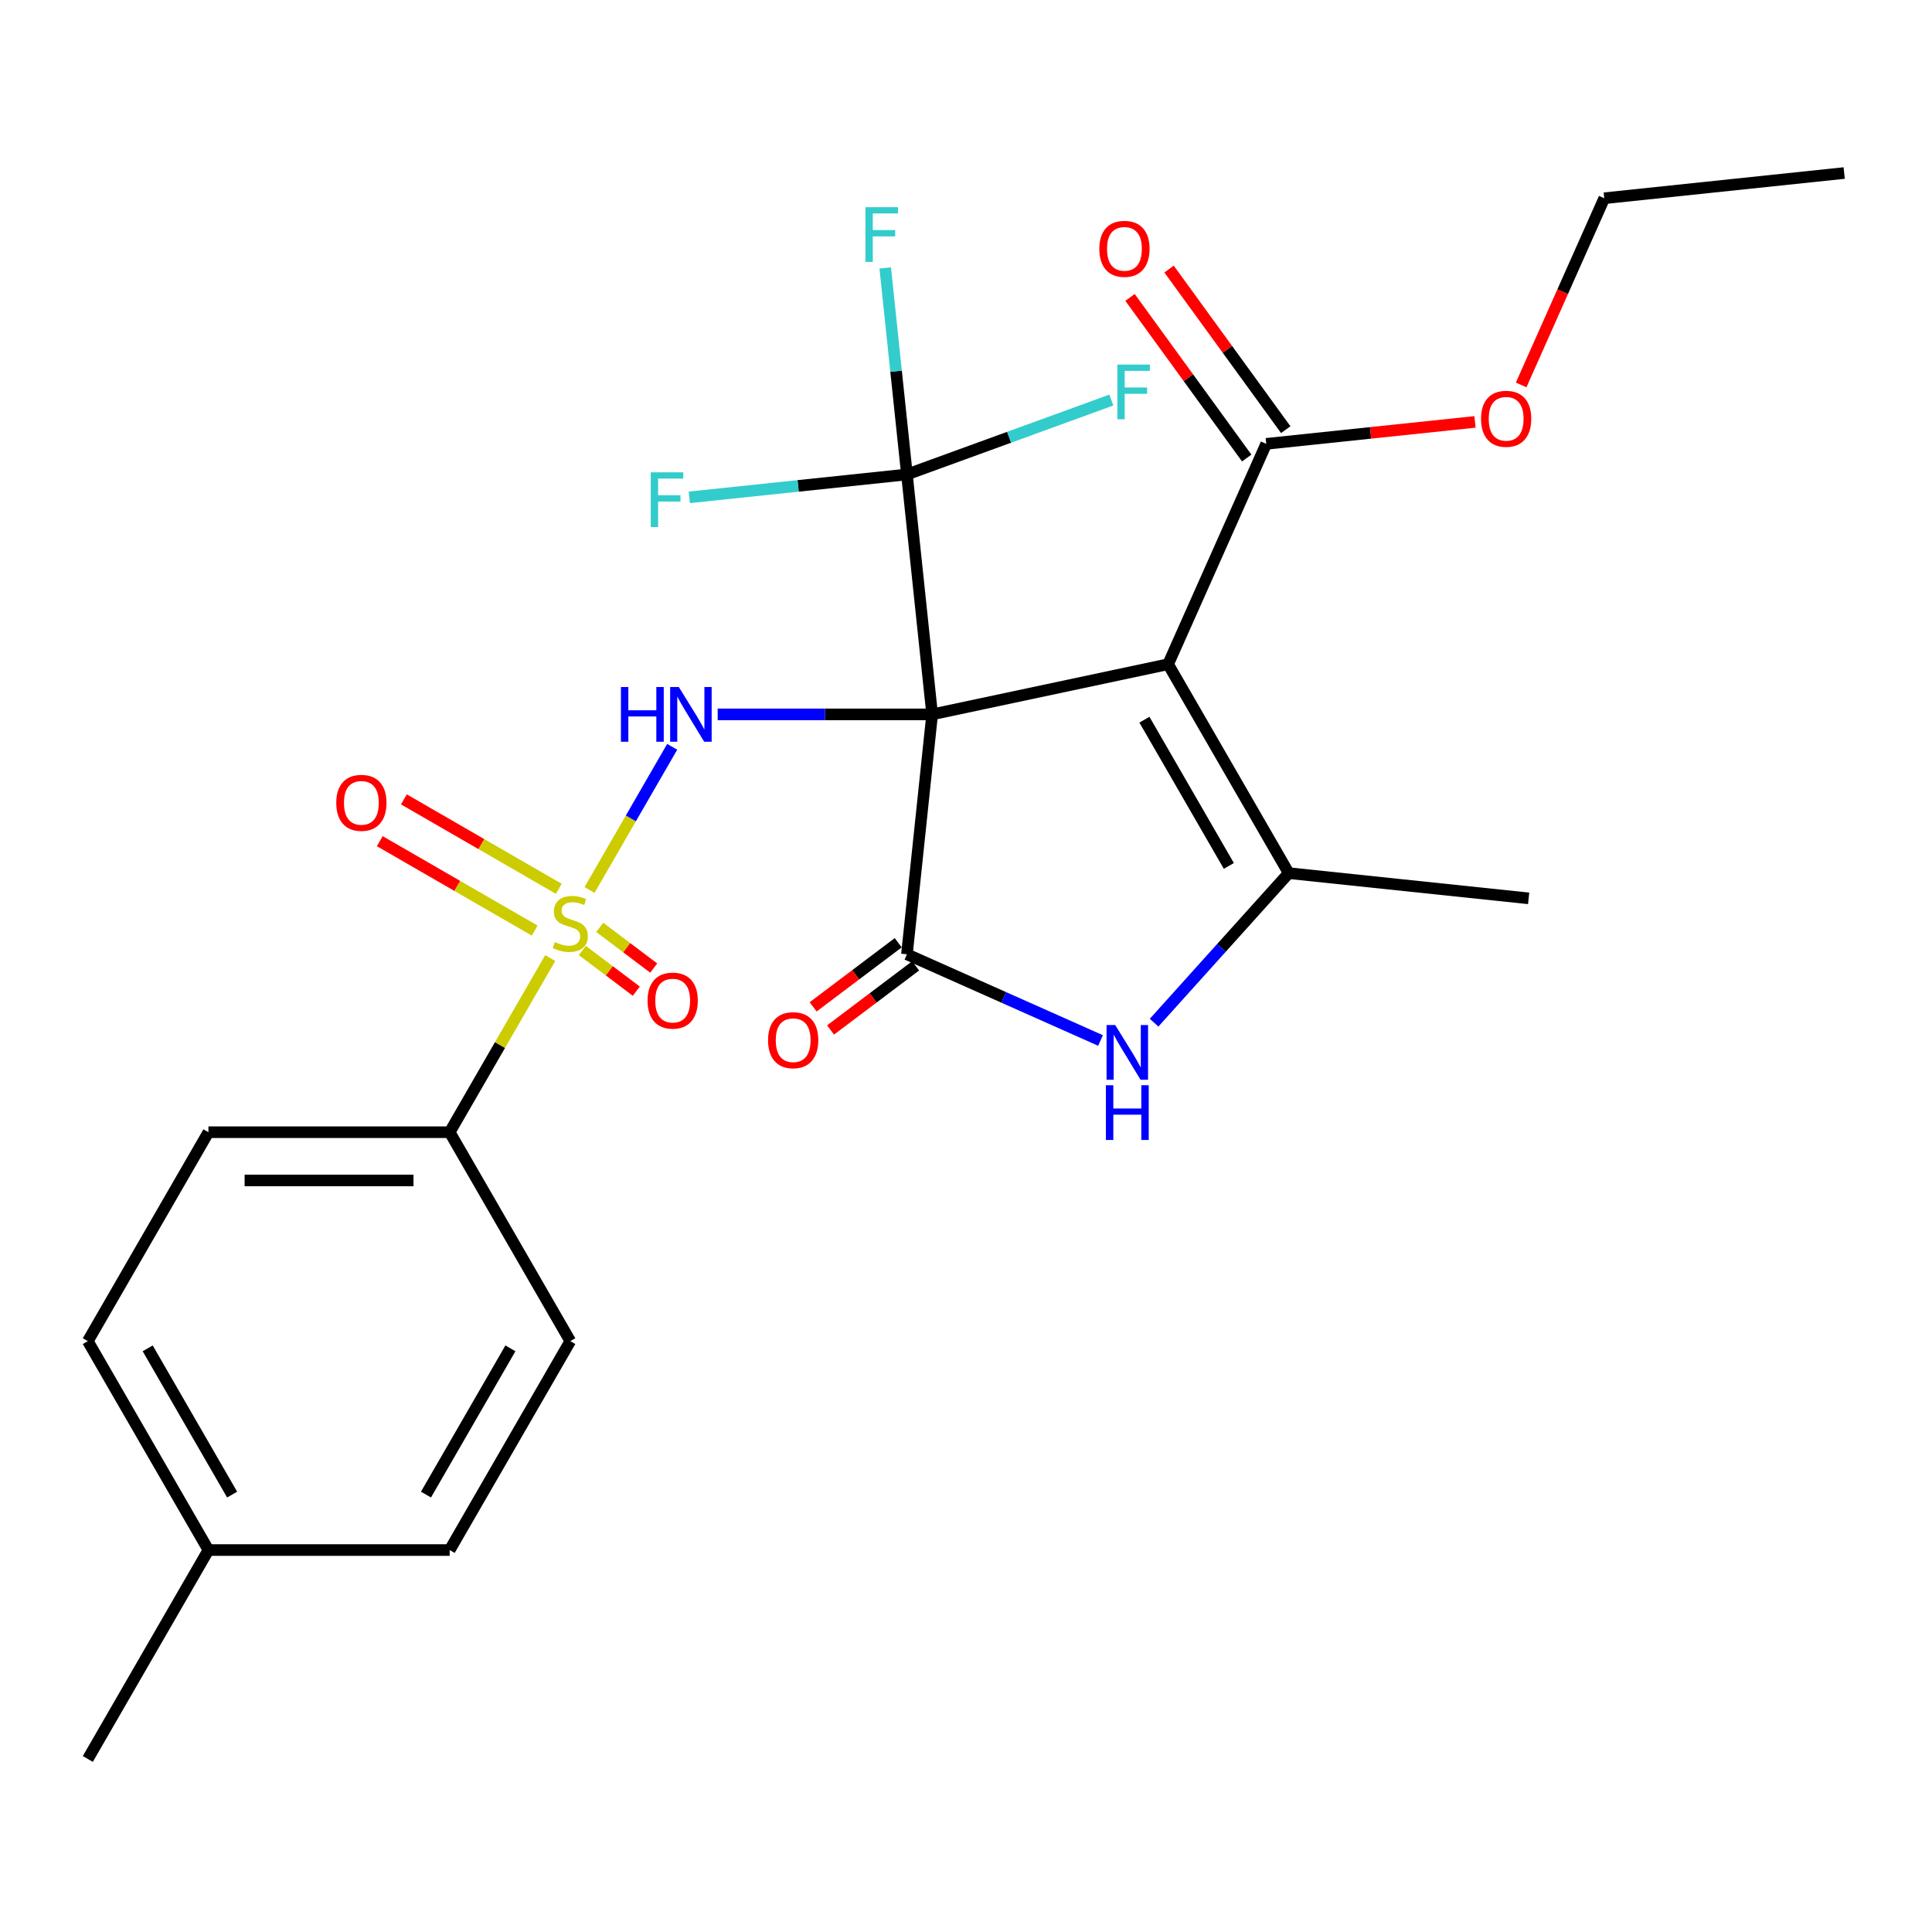 <?xml version='1.0' encoding='iso-8859-1'?>
<svg version='1.1' baseProfile='full'
              xmlns='http://www.w3.org/2000/svg'
                      xmlns:rdkit='http://www.rdkit.org/xml'
                      xmlns:xlink='http://www.w3.org/1999/xlink'
                  xml:space='preserve'
width='1000px' height='1000px' viewBox='0 0 1000 1000'>
<!-- END OF HEADER -->
<rect style='opacity:1.0;fill:#FFFFFF;stroke:none' width='1000' height='1000' x='0' y='0'> </rect>
<path class='bond-0' d='M 482.478,369.763 L 604.613,343.802' style='fill:none;fill-rule:evenodd;stroke:#000000;stroke-width:6px;stroke-linecap:butt;stroke-linejoin:miter;stroke-opacity:1' />
<path class='bond-2' d='M 482.478,369.763 L 469.426,493.943' style='fill:none;fill-rule:evenodd;stroke:#000000;stroke-width:6px;stroke-linecap:butt;stroke-linejoin:miter;stroke-opacity:1' />
<path class='bond-3' d='M 482.478,369.763 L 426.977,369.763' style='fill:none;fill-rule:evenodd;stroke:#000000;stroke-width:6px;stroke-linecap:butt;stroke-linejoin:miter;stroke-opacity:1' />
<path class='bond-3' d='M 426.977,369.763 L 371.475,369.763' style='fill:none;fill-rule:evenodd;stroke:#0000FF;stroke-width:6px;stroke-linecap:butt;stroke-linejoin:miter;stroke-opacity:1' />
<path class='bond-6' d='M 482.478,369.763 L 469.426,245.583' style='fill:none;fill-rule:evenodd;stroke:#000000;stroke-width:6px;stroke-linecap:butt;stroke-linejoin:miter;stroke-opacity:1' />
<path class='bond-4' d='M 604.613,343.802 L 667.045,451.937' style='fill:none;fill-rule:evenodd;stroke:#000000;stroke-width:6px;stroke-linecap:butt;stroke-linejoin:miter;stroke-opacity:1' />
<path class='bond-4' d='M 592.35,372.509 L 636.053,448.204' style='fill:none;fill-rule:evenodd;stroke:#000000;stroke-width:6px;stroke-linecap:butt;stroke-linejoin:miter;stroke-opacity:1' />
<path class='bond-7' d='M 604.613,343.802 L 655.399,229.734' style='fill:none;fill-rule:evenodd;stroke:#000000;stroke-width:6px;stroke-linecap:butt;stroke-linejoin:miter;stroke-opacity:1' />
<path class='bond-1' d='M 305.136,460.656 L 326.53,423.602' style='fill:none;fill-rule:evenodd;stroke:#CCCC00;stroke-width:6px;stroke-linecap:butt;stroke-linejoin:miter;stroke-opacity:1' />
<path class='bond-1' d='M 326.53,423.602 L 347.924,386.547' style='fill:none;fill-rule:evenodd;stroke:#0000FF;stroke-width:6px;stroke-linecap:butt;stroke-linejoin:miter;stroke-opacity:1' />
<path class='bond-8' d='M 284.789,495.9 L 258.769,540.966' style='fill:none;fill-rule:evenodd;stroke:#CCCC00;stroke-width:6px;stroke-linecap:butt;stroke-linejoin:miter;stroke-opacity:1' />
<path class='bond-8' d='M 258.769,540.966 L 232.75,586.033' style='fill:none;fill-rule:evenodd;stroke:#000000;stroke-width:6px;stroke-linecap:butt;stroke-linejoin:miter;stroke-opacity:1' />
<path class='bond-9' d='M 301.412,491.974 L 315.378,502.499' style='fill:none;fill-rule:evenodd;stroke:#CCCC00;stroke-width:6px;stroke-linecap:butt;stroke-linejoin:miter;stroke-opacity:1' />
<path class='bond-9' d='M 315.378,502.499 L 329.345,513.024' style='fill:none;fill-rule:evenodd;stroke:#FF0000;stroke-width:6px;stroke-linecap:butt;stroke-linejoin:miter;stroke-opacity:1' />
<path class='bond-9' d='M 310.43,480.008 L 324.396,490.533' style='fill:none;fill-rule:evenodd;stroke:#CCCC00;stroke-width:6px;stroke-linecap:butt;stroke-linejoin:miter;stroke-opacity:1' />
<path class='bond-9' d='M 324.396,490.533 L 338.363,501.058' style='fill:none;fill-rule:evenodd;stroke:#FF0000;stroke-width:6px;stroke-linecap:butt;stroke-linejoin:miter;stroke-opacity:1' />
<path class='bond-10' d='M 289.224,460.04 L 249.141,436.899' style='fill:none;fill-rule:evenodd;stroke:#CCCC00;stroke-width:6px;stroke-linecap:butt;stroke-linejoin:miter;stroke-opacity:1' />
<path class='bond-10' d='M 249.141,436.899 L 209.059,413.757' style='fill:none;fill-rule:evenodd;stroke:#FF0000;stroke-width:6px;stroke-linecap:butt;stroke-linejoin:miter;stroke-opacity:1' />
<path class='bond-10' d='M 276.737,481.667 L 236.655,458.526' style='fill:none;fill-rule:evenodd;stroke:#CCCC00;stroke-width:6px;stroke-linecap:butt;stroke-linejoin:miter;stroke-opacity:1' />
<path class='bond-10' d='M 236.655,458.526 L 196.573,435.384' style='fill:none;fill-rule:evenodd;stroke:#FF0000;stroke-width:6px;stroke-linecap:butt;stroke-linejoin:miter;stroke-opacity:1' />
<path class='bond-5' d='M 469.426,493.943 L 519.529,516.25' style='fill:none;fill-rule:evenodd;stroke:#000000;stroke-width:6px;stroke-linecap:butt;stroke-linejoin:miter;stroke-opacity:1' />
<path class='bond-5' d='M 519.529,516.25 L 569.633,538.558' style='fill:none;fill-rule:evenodd;stroke:#0000FF;stroke-width:6px;stroke-linecap:butt;stroke-linejoin:miter;stroke-opacity:1' />
<path class='bond-11' d='M 464.917,487.96 L 442.897,504.554' style='fill:none;fill-rule:evenodd;stroke:#000000;stroke-width:6px;stroke-linecap:butt;stroke-linejoin:miter;stroke-opacity:1' />
<path class='bond-11' d='M 442.897,504.554 L 420.877,521.148' style='fill:none;fill-rule:evenodd;stroke:#FF0000;stroke-width:6px;stroke-linecap:butt;stroke-linejoin:miter;stroke-opacity:1' />
<path class='bond-11' d='M 473.935,499.926 L 451.915,516.52' style='fill:none;fill-rule:evenodd;stroke:#000000;stroke-width:6px;stroke-linecap:butt;stroke-linejoin:miter;stroke-opacity:1' />
<path class='bond-11' d='M 451.915,516.52 L 429.895,533.114' style='fill:none;fill-rule:evenodd;stroke:#FF0000;stroke-width:6px;stroke-linecap:butt;stroke-linejoin:miter;stroke-opacity:1' />
<path class='bond-19' d='M 667.045,451.937 L 791.224,464.989' style='fill:none;fill-rule:evenodd;stroke:#000000;stroke-width:6px;stroke-linecap:butt;stroke-linejoin:miter;stroke-opacity:1' />
<path class='bond-26' d='M 667.045,451.937 L 632.2,490.636' style='fill:none;fill-rule:evenodd;stroke:#000000;stroke-width:6px;stroke-linecap:butt;stroke-linejoin:miter;stroke-opacity:1' />
<path class='bond-26' d='M 632.2,490.636 L 597.356,529.334' style='fill:none;fill-rule:evenodd;stroke:#0000FF;stroke-width:6px;stroke-linecap:butt;stroke-linejoin:miter;stroke-opacity:1' />
<path class='bond-13' d='M 469.426,245.583 L 463.808,192.134' style='fill:none;fill-rule:evenodd;stroke:#000000;stroke-width:6px;stroke-linecap:butt;stroke-linejoin:miter;stroke-opacity:1' />
<path class='bond-13' d='M 463.808,192.134 L 458.19,138.685' style='fill:none;fill-rule:evenodd;stroke:#33CCCC;stroke-width:6px;stroke-linecap:butt;stroke-linejoin:miter;stroke-opacity:1' />
<path class='bond-14' d='M 469.426,245.583 L 413.107,251.503' style='fill:none;fill-rule:evenodd;stroke:#000000;stroke-width:6px;stroke-linecap:butt;stroke-linejoin:miter;stroke-opacity:1' />
<path class='bond-14' d='M 413.107,251.503 L 356.788,257.422' style='fill:none;fill-rule:evenodd;stroke:#33CCCC;stroke-width:6px;stroke-linecap:butt;stroke-linejoin:miter;stroke-opacity:1' />
<path class='bond-15' d='M 469.426,245.583 L 522.321,226.328' style='fill:none;fill-rule:evenodd;stroke:#000000;stroke-width:6px;stroke-linecap:butt;stroke-linejoin:miter;stroke-opacity:1' />
<path class='bond-15' d='M 522.321,226.328 L 575.215,207.072' style='fill:none;fill-rule:evenodd;stroke:#33CCCC;stroke-width:6px;stroke-linecap:butt;stroke-linejoin:miter;stroke-opacity:1' />
<path class='bond-12' d='M 665.501,222.394 L 635.3,180.827' style='fill:none;fill-rule:evenodd;stroke:#000000;stroke-width:6px;stroke-linecap:butt;stroke-linejoin:miter;stroke-opacity:1' />
<path class='bond-12' d='M 635.3,180.827 L 605.1,139.259' style='fill:none;fill-rule:evenodd;stroke:#FF0000;stroke-width:6px;stroke-linecap:butt;stroke-linejoin:miter;stroke-opacity:1' />
<path class='bond-12' d='M 645.298,237.073 L 615.097,195.505' style='fill:none;fill-rule:evenodd;stroke:#000000;stroke-width:6px;stroke-linecap:butt;stroke-linejoin:miter;stroke-opacity:1' />
<path class='bond-12' d='M 615.097,195.505 L 584.896,153.938' style='fill:none;fill-rule:evenodd;stroke:#FF0000;stroke-width:6px;stroke-linecap:butt;stroke-linejoin:miter;stroke-opacity:1' />
<path class='bond-18' d='M 655.399,229.734 L 709.428,224.055' style='fill:none;fill-rule:evenodd;stroke:#000000;stroke-width:6px;stroke-linecap:butt;stroke-linejoin:miter;stroke-opacity:1' />
<path class='bond-18' d='M 709.428,224.055 L 763.458,218.376' style='fill:none;fill-rule:evenodd;stroke:#FF0000;stroke-width:6px;stroke-linecap:butt;stroke-linejoin:miter;stroke-opacity:1' />
<path class='bond-16' d='M 232.75,586.033 L 107.886,586.033' style='fill:none;fill-rule:evenodd;stroke:#000000;stroke-width:6px;stroke-linecap:butt;stroke-linejoin:miter;stroke-opacity:1' />
<path class='bond-16' d='M 214.021,611.006 L 126.616,611.006' style='fill:none;fill-rule:evenodd;stroke:#000000;stroke-width:6px;stroke-linecap:butt;stroke-linejoin:miter;stroke-opacity:1' />
<path class='bond-17' d='M 232.75,586.033 L 295.182,694.168' style='fill:none;fill-rule:evenodd;stroke:#000000;stroke-width:6px;stroke-linecap:butt;stroke-linejoin:miter;stroke-opacity:1' />
<path class='bond-21' d='M 107.886,586.033 L 45.455,694.168' style='fill:none;fill-rule:evenodd;stroke:#000000;stroke-width:6px;stroke-linecap:butt;stroke-linejoin:miter;stroke-opacity:1' />
<path class='bond-20' d='M 295.182,694.168 L 232.75,802.304' style='fill:none;fill-rule:evenodd;stroke:#000000;stroke-width:6px;stroke-linecap:butt;stroke-linejoin:miter;stroke-opacity:1' />
<path class='bond-20' d='M 264.19,697.902 L 220.488,773.597' style='fill:none;fill-rule:evenodd;stroke:#000000;stroke-width:6px;stroke-linecap:butt;stroke-linejoin:miter;stroke-opacity:1' />
<path class='bond-23' d='M 787.345,199.24 L 808.855,150.927' style='fill:none;fill-rule:evenodd;stroke:#FF0000;stroke-width:6px;stroke-linecap:butt;stroke-linejoin:miter;stroke-opacity:1' />
<path class='bond-23' d='M 808.855,150.927 L 830.366,102.613' style='fill:none;fill-rule:evenodd;stroke:#000000;stroke-width:6px;stroke-linecap:butt;stroke-linejoin:miter;stroke-opacity:1' />
<path class='bond-22' d='M 232.75,802.304 L 107.886,802.304' style='fill:none;fill-rule:evenodd;stroke:#000000;stroke-width:6px;stroke-linecap:butt;stroke-linejoin:miter;stroke-opacity:1' />
<path class='bond-27' d='M 45.455,694.168 L 107.886,802.304' style='fill:none;fill-rule:evenodd;stroke:#000000;stroke-width:6px;stroke-linecap:butt;stroke-linejoin:miter;stroke-opacity:1' />
<path class='bond-27' d='M 76.446,697.902 L 120.149,773.597' style='fill:none;fill-rule:evenodd;stroke:#000000;stroke-width:6px;stroke-linecap:butt;stroke-linejoin:miter;stroke-opacity:1' />
<path class='bond-24' d='M 107.886,802.304 L 45.455,910.439' style='fill:none;fill-rule:evenodd;stroke:#000000;stroke-width:6px;stroke-linecap:butt;stroke-linejoin:miter;stroke-opacity:1' />
<path class='bond-25' d='M 830.366,102.613 L 954.545,89.561' style='fill:none;fill-rule:evenodd;stroke:#000000;stroke-width:6px;stroke-linecap:butt;stroke-linejoin:miter;stroke-opacity:1' />
<path  class='atom-2' d='M 287.182 487.618
Q 287.502 487.738, 288.822 488.298
Q 290.142 488.858, 291.582 489.218
Q 293.062 489.538, 294.502 489.538
Q 297.182 489.538, 298.742 488.258
Q 300.302 486.938, 300.302 484.658
Q 300.302 483.098, 299.502 482.138
Q 298.742 481.178, 297.542 480.658
Q 296.342 480.138, 294.342 479.538
Q 291.822 478.778, 290.302 478.058
Q 288.822 477.338, 287.742 475.818
Q 286.702 474.298, 286.702 471.738
Q 286.702 468.178, 289.102 465.978
Q 291.542 463.778, 296.342 463.778
Q 299.622 463.778, 303.342 465.338
L 302.422 468.418
Q 299.022 467.018, 296.462 467.018
Q 293.702 467.018, 292.182 468.178
Q 290.662 469.298, 290.702 471.258
Q 290.702 472.778, 291.462 473.698
Q 292.262 474.618, 293.382 475.138
Q 294.542 475.658, 296.462 476.258
Q 299.022 477.058, 300.542 477.858
Q 302.062 478.658, 303.142 480.298
Q 304.262 481.898, 304.262 484.658
Q 304.262 488.578, 301.622 490.698
Q 299.022 492.778, 294.662 492.778
Q 292.142 492.778, 290.222 492.218
Q 288.342 491.698, 286.102 490.778
L 287.182 487.618
' fill='#CCCC00'/>
<path  class='atom-4' d='M 321.394 355.603
L 325.234 355.603
L 325.234 367.643
L 339.714 367.643
L 339.714 355.603
L 343.554 355.603
L 343.554 383.923
L 339.714 383.923
L 339.714 370.843
L 325.234 370.843
L 325.234 383.923
L 321.394 383.923
L 321.394 355.603
' fill='#0000FF'/>
<path  class='atom-4' d='M 351.354 355.603
L 360.634 370.603
Q 361.554 372.083, 363.034 374.763
Q 364.514 377.443, 364.594 377.603
L 364.594 355.603
L 368.354 355.603
L 368.354 383.923
L 364.474 383.923
L 354.514 367.523
Q 353.354 365.603, 352.114 363.403
Q 350.914 361.203, 350.554 360.523
L 350.554 383.923
L 346.874 383.923
L 346.874 355.603
L 351.354 355.603
' fill='#0000FF'/>
<path  class='atom-6' d='M 577.234 530.569
L 586.514 545.569
Q 587.434 547.049, 588.914 549.729
Q 590.394 552.409, 590.474 552.569
L 590.474 530.569
L 594.234 530.569
L 594.234 558.889
L 590.354 558.889
L 580.394 542.489
Q 579.234 540.569, 577.994 538.369
Q 576.794 536.169, 576.434 535.489
L 576.434 558.889
L 572.754 558.889
L 572.754 530.569
L 577.234 530.569
' fill='#0000FF'/>
<path  class='atom-6' d='M 572.414 561.721
L 576.254 561.721
L 576.254 573.761
L 590.734 573.761
L 590.734 561.721
L 594.574 561.721
L 594.574 590.041
L 590.734 590.041
L 590.734 576.961
L 576.254 576.961
L 576.254 590.041
L 572.414 590.041
L 572.414 561.721
' fill='#0000FF'/>
<path  class='atom-10' d='M 335.177 517.915
Q 335.177 511.115, 338.537 507.315
Q 341.897 503.515, 348.177 503.515
Q 354.457 503.515, 357.817 507.315
Q 361.177 511.115, 361.177 517.915
Q 361.177 524.795, 357.777 528.715
Q 354.377 532.595, 348.177 532.595
Q 341.937 532.595, 338.537 528.715
Q 335.177 524.835, 335.177 517.915
M 348.177 529.395
Q 352.497 529.395, 354.817 526.515
Q 357.177 523.595, 357.177 517.915
Q 357.177 512.355, 354.817 509.555
Q 352.497 506.715, 348.177 506.715
Q 343.857 506.715, 341.497 509.515
Q 339.177 512.315, 339.177 517.915
Q 339.177 523.635, 341.497 526.515
Q 343.857 529.395, 348.177 529.395
' fill='#FF0000'/>
<path  class='atom-11' d='M 174.047 415.546
Q 174.047 408.746, 177.407 404.946
Q 180.767 401.146, 187.047 401.146
Q 193.327 401.146, 196.687 404.946
Q 200.047 408.746, 200.047 415.546
Q 200.047 422.426, 196.647 426.346
Q 193.247 430.226, 187.047 430.226
Q 180.807 430.226, 177.407 426.346
Q 174.047 422.466, 174.047 415.546
M 187.047 427.026
Q 191.367 427.026, 193.687 424.146
Q 196.047 421.226, 196.047 415.546
Q 196.047 409.986, 193.687 407.186
Q 191.367 404.346, 187.047 404.346
Q 182.727 404.346, 180.367 407.146
Q 178.047 409.946, 178.047 415.546
Q 178.047 421.266, 180.367 424.146
Q 182.727 427.026, 187.047 427.026
' fill='#FF0000'/>
<path  class='atom-12' d='M 397.543 538.397
Q 397.543 531.597, 400.903 527.797
Q 404.263 523.997, 410.543 523.997
Q 416.823 523.997, 420.183 527.797
Q 423.543 531.597, 423.543 538.397
Q 423.543 545.277, 420.143 549.197
Q 416.743 553.077, 410.543 553.077
Q 404.303 553.077, 400.903 549.197
Q 397.543 545.317, 397.543 538.397
M 410.543 549.877
Q 414.863 549.877, 417.183 546.997
Q 419.543 544.077, 419.543 538.397
Q 419.543 532.837, 417.183 530.037
Q 414.863 527.197, 410.543 527.197
Q 406.223 527.197, 403.863 529.997
Q 401.543 532.797, 401.543 538.397
Q 401.543 544.117, 403.863 546.997
Q 406.223 549.877, 410.543 549.877
' fill='#FF0000'/>
<path  class='atom-13' d='M 569.006 128.797
Q 569.006 121.997, 572.366 118.197
Q 575.726 114.397, 582.006 114.397
Q 588.286 114.397, 591.646 118.197
Q 595.006 121.997, 595.006 128.797
Q 595.006 135.677, 591.606 139.597
Q 588.206 143.477, 582.006 143.477
Q 575.766 143.477, 572.366 139.597
Q 569.006 135.717, 569.006 128.797
M 582.006 140.277
Q 586.326 140.277, 588.646 137.397
Q 591.006 134.477, 591.006 128.797
Q 591.006 123.237, 588.646 120.437
Q 586.326 117.597, 582.006 117.597
Q 577.686 117.597, 575.326 120.397
Q 573.006 123.197, 573.006 128.797
Q 573.006 134.517, 575.326 137.397
Q 577.686 140.277, 582.006 140.277
' fill='#FF0000'/>
<path  class='atom-14' d='M 447.954 107.244
L 464.794 107.244
L 464.794 110.484
L 451.754 110.484
L 451.754 119.084
L 463.354 119.084
L 463.354 122.364
L 451.754 122.364
L 451.754 135.564
L 447.954 135.564
L 447.954 107.244
' fill='#33CCCC'/>
<path  class='atom-15' d='M 336.826 244.475
L 353.666 244.475
L 353.666 247.715
L 340.626 247.715
L 340.626 256.315
L 352.226 256.315
L 352.226 259.595
L 340.626 259.595
L 340.626 272.795
L 336.826 272.795
L 336.826 244.475
' fill='#33CCCC'/>
<path  class='atom-16' d='M 578.337 188.711
L 595.177 188.711
L 595.177 191.951
L 582.137 191.951
L 582.137 200.551
L 593.737 200.551
L 593.737 203.831
L 582.137 203.831
L 582.137 217.031
L 578.337 217.031
L 578.337 188.711
' fill='#33CCCC'/>
<path  class='atom-19' d='M 766.579 216.762
Q 766.579 209.962, 769.939 206.162
Q 773.299 202.362, 779.579 202.362
Q 785.859 202.362, 789.219 206.162
Q 792.579 209.962, 792.579 216.762
Q 792.579 223.642, 789.179 227.562
Q 785.779 231.442, 779.579 231.442
Q 773.339 231.442, 769.939 227.562
Q 766.579 223.682, 766.579 216.762
M 779.579 228.242
Q 783.899 228.242, 786.219 225.362
Q 788.579 222.442, 788.579 216.762
Q 788.579 211.202, 786.219 208.402
Q 783.899 205.562, 779.579 205.562
Q 775.259 205.562, 772.899 208.362
Q 770.579 211.162, 770.579 216.762
Q 770.579 222.482, 772.899 225.362
Q 775.259 228.242, 779.579 228.242
' fill='#FF0000'/>
</svg>
